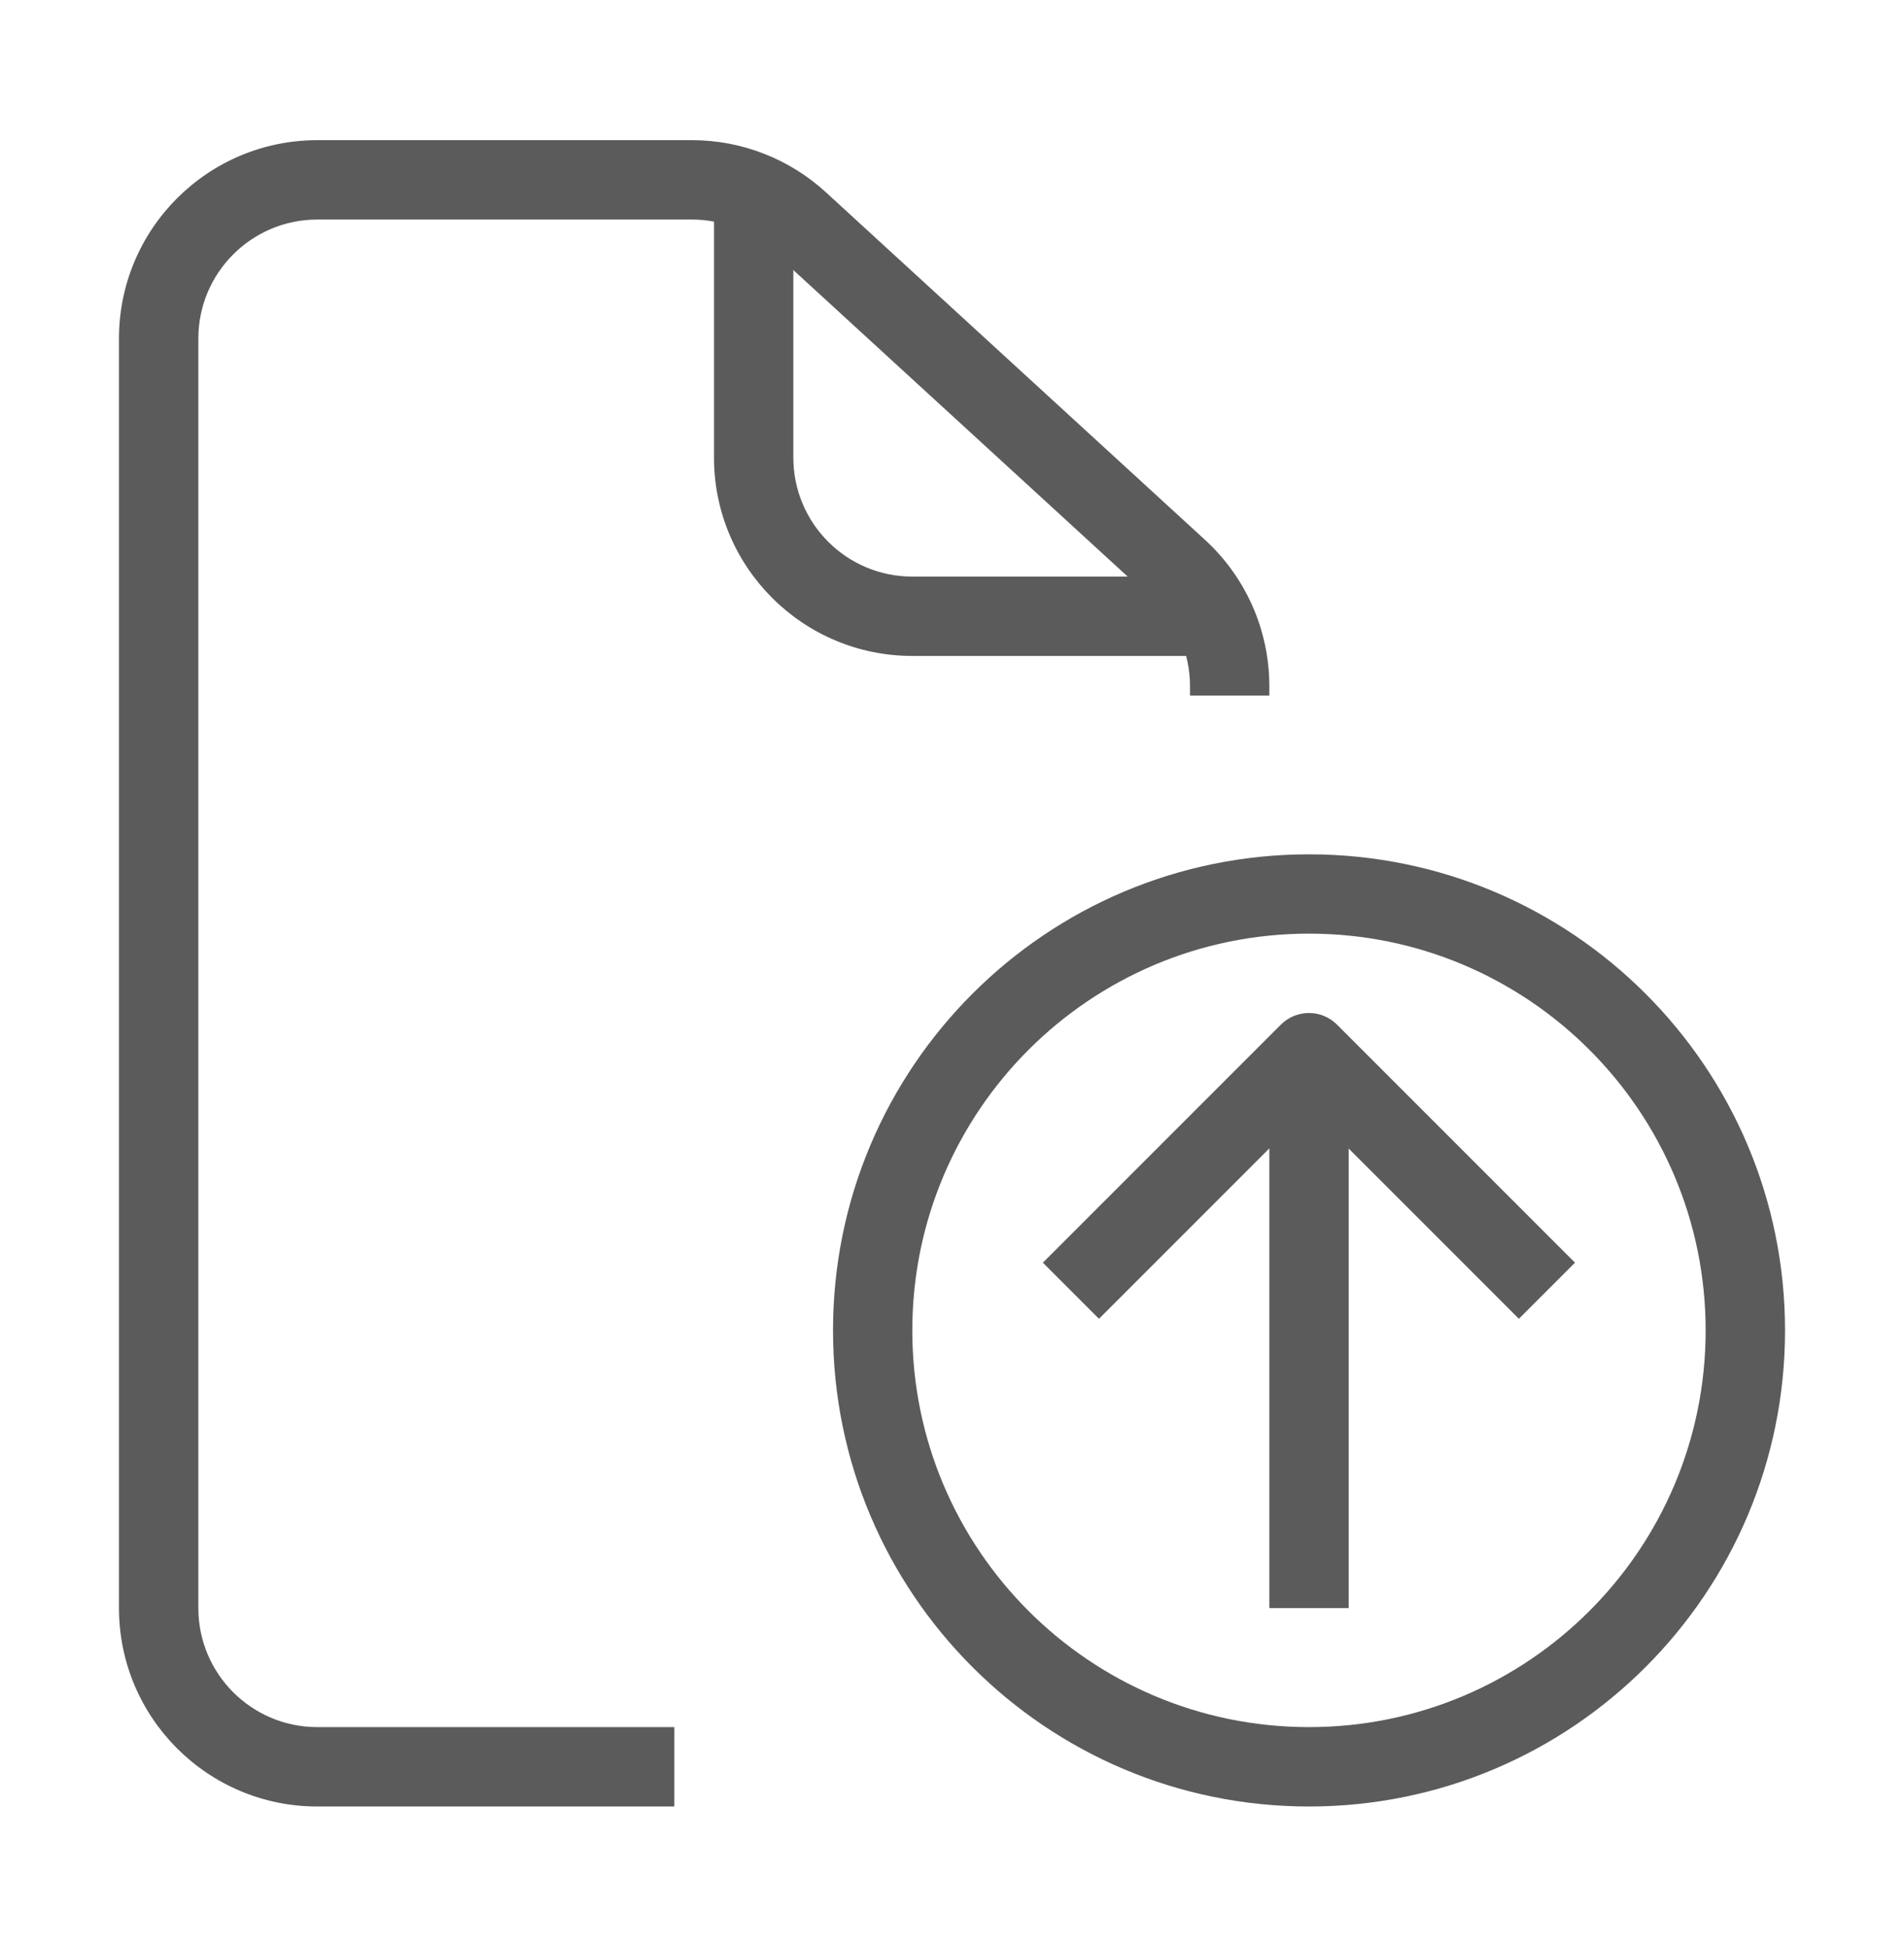 <svg width="45" height="46" viewBox="0 0 45 46" fill="none" xmlns="http://www.w3.org/2000/svg">
<path fill-rule="evenodd" clip-rule="evenodd" d="M7.5 5.188C5.947 5.188 4.688 6.447 4.688 8V38C4.688 39.553 5.947 40.812 7.5 40.812H15.938V42.688H7.5C4.911 42.688 2.812 40.589 2.812 38V8C2.812 5.411 4.911 3.312 7.5 3.312H16.354C17.527 3.312 18.657 3.752 19.521 4.545L28.48 12.757C29.449 13.645 30 14.898 30 16.212V16.438H28.125V16.212C28.125 15.424 27.794 14.672 27.213 14.139L18.254 5.927C17.736 5.451 17.058 5.188 16.354 5.188H7.5Z" fill="#5B5B5B"/>
<path fill-rule="evenodd" clip-rule="evenodd" d="M16.875 10.812V4.25H18.75V10.812C18.75 12.366 20.009 13.625 21.562 13.625H28.125V15.5H21.562C18.974 15.5 16.875 13.401 16.875 10.812Z" fill="#5B5B5B"/>
<path fill-rule="evenodd" clip-rule="evenodd" d="M31.875 24.875V38H30V24.875H31.875Z" fill="#5B5B5B"/>
<path fill-rule="evenodd" clip-rule="evenodd" d="M30.273 24.212C30.639 23.846 31.233 23.846 31.599 24.212L37.224 29.837L35.898 31.163L30.936 26.201L25.974 31.163L24.648 29.837L30.273 24.212Z" fill="#5B5B5B"/>
<path fill-rule="evenodd" clip-rule="evenodd" d="M30.938 22.062C25.76 22.062 21.562 26.26 21.562 31.438C21.562 36.615 25.76 40.812 30.938 40.812C36.115 40.812 40.312 36.615 40.312 31.438C40.312 26.26 36.115 22.062 30.938 22.062ZM19.688 31.438C19.688 25.224 24.724 20.188 30.938 20.188C37.151 20.188 42.188 25.224 42.188 31.438C42.188 37.651 37.151 42.688 30.938 42.688C24.724 42.688 19.688 37.651 19.688 31.438Z" fill="#5B5B5B"/>
</svg>
